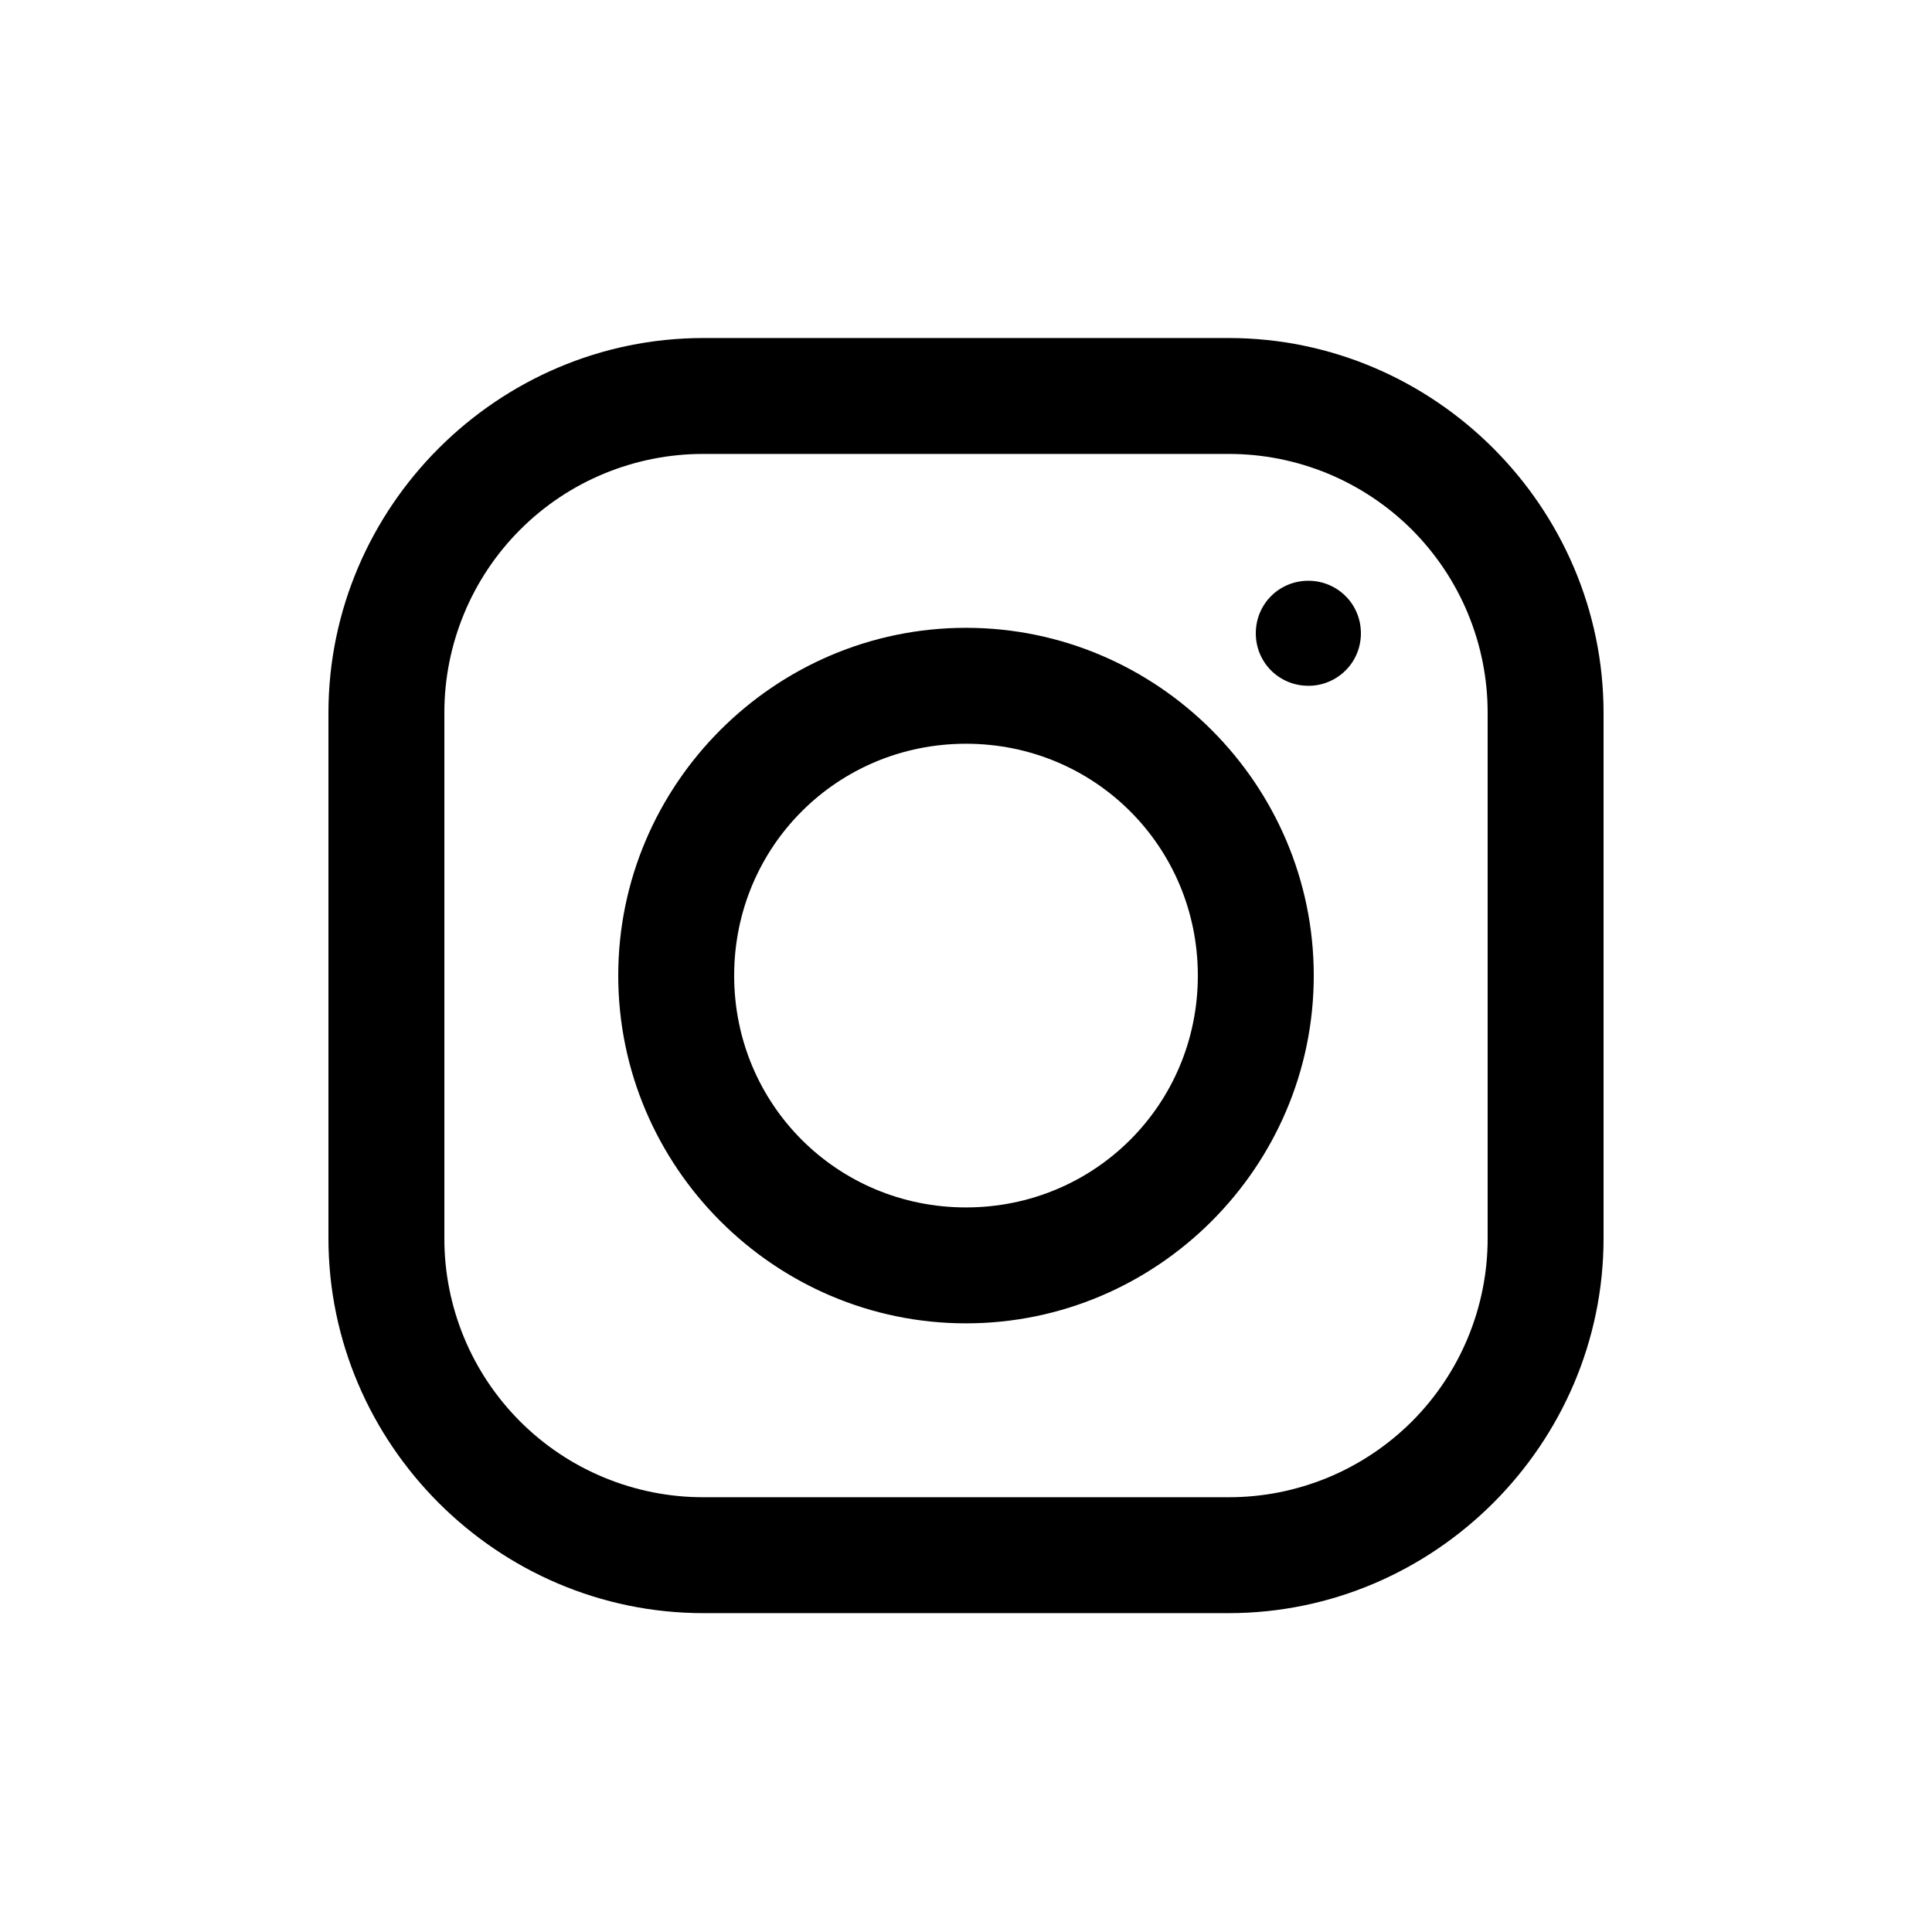 <svg width="25" height="25" viewBox="0 0 25 25" fill="none" xmlns="http://www.w3.org/2000/svg">
<g id="la:instagram">
<path id="Vector" d="M9.102 4.374C6.439 4.374 4.25 6.56 4.25 9.226V16.022C4.25 18.686 6.436 20.874 9.102 20.874H15.898C18.561 20.874 20.75 18.689 20.75 16.022V9.227C20.75 6.563 18.564 4.374 15.898 4.374H9.102ZM9.102 5.874H15.898C16.339 5.873 16.775 5.96 17.182 6.128C17.588 6.296 17.958 6.543 18.27 6.854C18.581 7.166 18.828 7.535 18.996 7.942C19.164 8.349 19.251 8.785 19.25 9.226V16.022C19.251 16.463 19.164 16.899 18.996 17.306C18.828 17.713 18.581 18.082 18.27 18.394C17.958 18.705 17.588 18.952 17.182 19.12C16.775 19.288 16.339 19.375 15.898 19.374H9.102C8.662 19.375 8.226 19.288 7.819 19.12C7.412 18.952 7.042 18.705 6.731 18.394C6.419 18.082 6.172 17.713 6.004 17.306C5.836 16.899 5.749 16.463 5.75 16.022V9.227C5.749 8.786 5.836 8.35 6.004 7.943C6.172 7.536 6.419 7.166 6.73 6.855C7.041 6.543 7.411 6.296 7.818 6.128C8.225 5.96 8.661 5.873 9.102 5.874ZM16.93 7.515C16.84 7.515 16.752 7.532 16.669 7.566C16.586 7.6 16.511 7.65 16.448 7.713C16.385 7.776 16.335 7.851 16.301 7.934C16.267 8.017 16.25 8.105 16.25 8.195C16.25 8.573 16.552 8.874 16.93 8.874C17.019 8.875 17.108 8.857 17.19 8.823C17.273 8.789 17.348 8.739 17.411 8.676C17.475 8.613 17.525 8.538 17.559 8.455C17.593 8.373 17.61 8.284 17.61 8.195C17.61 8.105 17.593 8.017 17.559 7.934C17.525 7.851 17.475 7.776 17.411 7.713C17.348 7.65 17.273 7.6 17.19 7.566C17.108 7.532 17.019 7.515 16.93 7.515ZM12.5 8.124C10.025 8.124 8 10.149 8 12.624C8 15.099 10.025 17.124 12.5 17.124C14.975 17.124 17 15.099 17 12.624C17 10.149 14.975 8.124 12.5 8.124ZM12.5 9.624C14.167 9.624 15.5 10.957 15.5 12.624C15.5 14.291 14.167 15.624 12.5 15.624C10.833 15.624 9.5 14.291 9.5 12.624C9.5 10.957 10.833 9.624 12.5 9.624Z" fill="black"/>
</g>
</svg>
